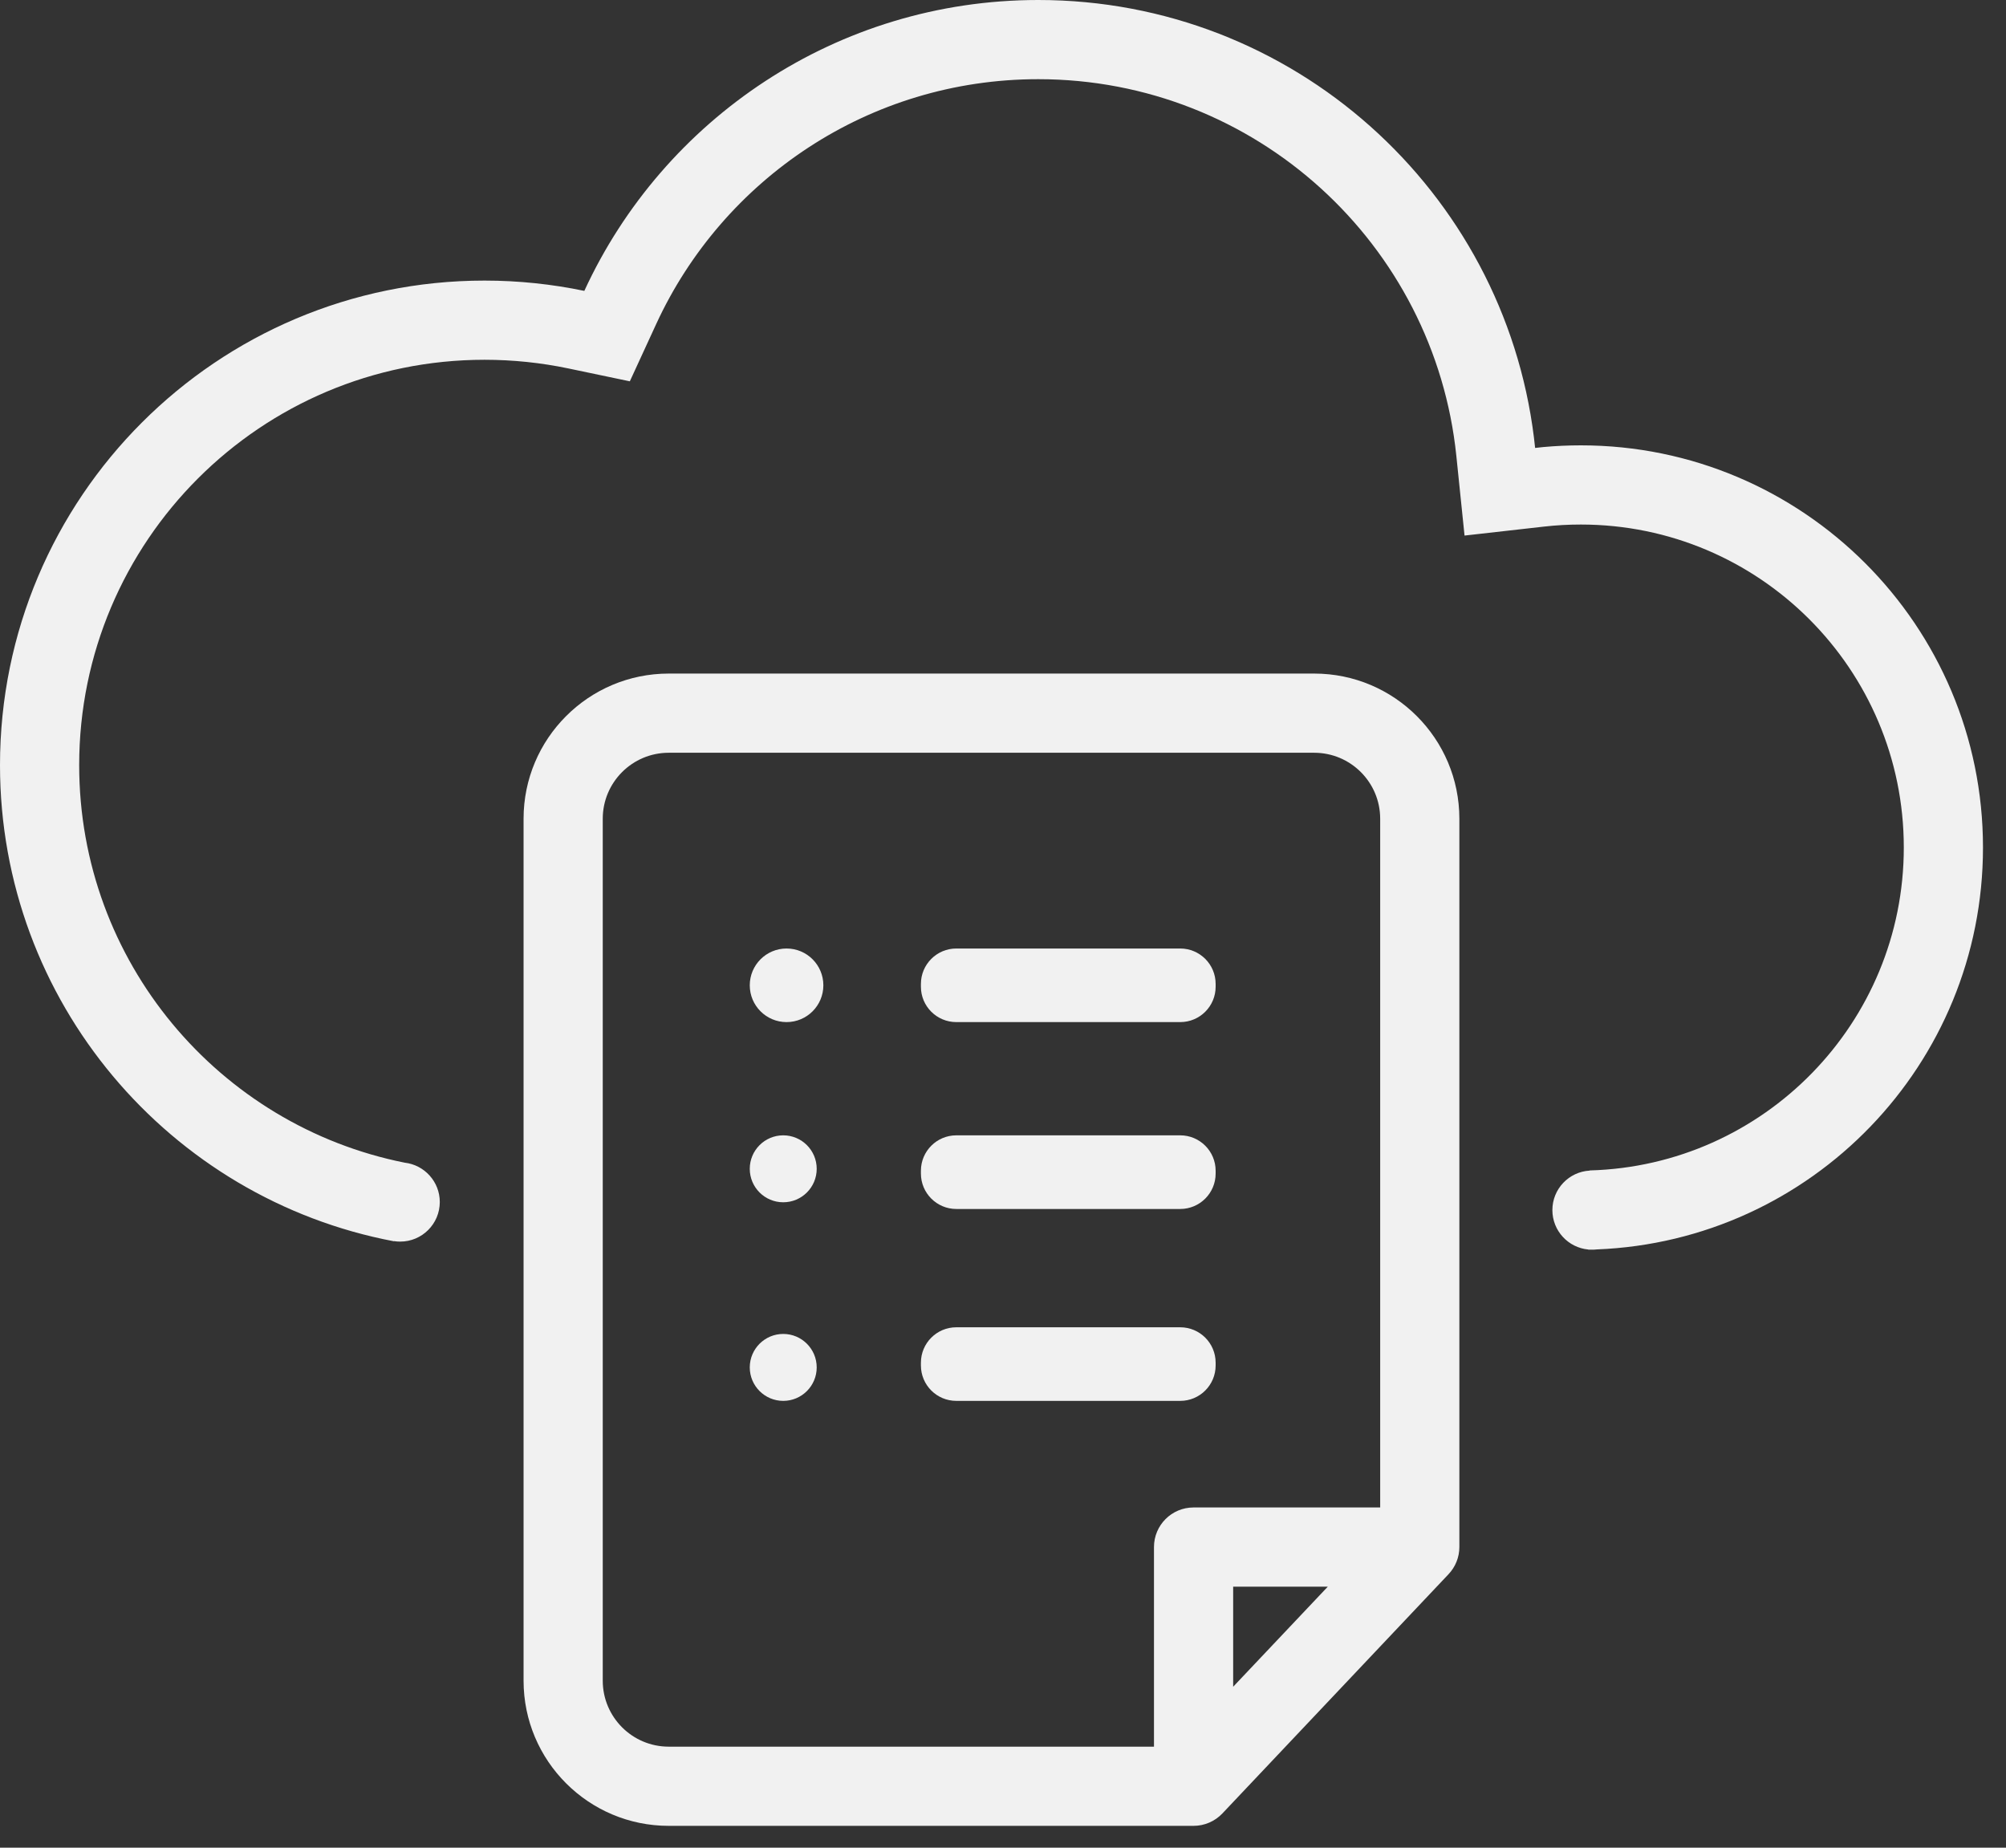 <svg width="38" height="35" viewBox="0 0 38 35" fill="none" xmlns="http://www.w3.org/2000/svg">
<rect x="0" y="0" width="38" height="35" fill="#333333" stroke="none"/>
<path d="M36.064 16.054C36.064 19.377 33.415 22.081 30.114 22.171L30.114 22.174C29.72 22.196 29.407 22.522 29.407 22.922C29.407 23.313 29.706 23.634 30.088 23.669L30.088 23.671C30.095 23.671 30.103 23.671 30.111 23.671C30.126 23.672 30.141 23.672 30.157 23.672C30.188 23.672 30.218 23.671 30.248 23.667C34.316 23.508 37.564 20.16 37.564 16.054C37.564 11.847 34.153 8.436 29.946 8.436C29.707 8.436 29.471 8.447 29.238 8.468C29.185 8.473 29.133 8.479 29.08 8.485C29.074 8.419 29.066 8.354 29.058 8.29C28.481 3.617 24.497 0 19.668 0C15.853 0 12.566 2.258 11.069 5.51C10.459 5.383 9.827 5.315 9.179 5.315C4.109 5.315 0 9.425 0 14.494C0 18.977 3.214 22.709 7.463 23.513L7.464 23.51C7.502 23.516 7.541 23.519 7.581 23.519C7.995 23.519 8.331 23.183 8.331 22.769C8.331 22.384 8.04 22.067 7.667 22.024C4.15 21.322 1.5 18.217 1.5 14.494C1.5 10.253 4.938 6.815 9.179 6.815C9.723 6.815 10.252 6.872 10.761 6.978L11.931 7.223L12.431 6.137C13.693 3.397 16.46 1.5 19.668 1.5C23.787 1.5 27.177 4.628 27.588 8.638L27.743 10.145L29.249 9.975C29.477 9.949 29.71 9.936 29.946 9.936C33.325 9.936 36.064 12.675 36.064 16.054Z" fill="#F1F1F1"/>
<path d="M15.597 18.664C15.597 19.049 15.285 19.361 14.9 19.361C14.515 19.361 14.203 19.049 14.203 18.664C14.203 18.279 14.515 17.967 14.9 17.967C15.285 17.967 15.597 18.279 15.597 18.664Z" fill="#F1F1F1"/>
<path d="M14.837 22.774C15.187 22.774 15.471 22.491 15.471 22.14C15.471 21.79 15.187 21.506 14.837 21.506C14.487 21.506 14.203 21.79 14.203 22.14C14.203 22.491 14.487 22.774 14.837 22.774Z" fill="#F1F1F1"/>
<path d="M15.471 25.902C15.471 26.252 15.187 26.536 14.837 26.536C14.487 26.536 14.203 26.252 14.203 25.902C14.203 25.552 14.487 25.268 14.837 25.268C15.187 25.268 15.471 25.552 15.471 25.902Z" fill="#F1F1F1"/>
<path d="M18.116 17.967C17.745 17.967 17.445 18.268 17.445 18.638V18.691C17.445 19.061 17.745 19.361 18.116 19.361H22.357C22.728 19.361 23.028 19.061 23.028 18.691V18.638C23.028 18.268 22.728 17.967 22.357 17.967H18.116Z" fill="#F1F1F1"/>
<path d="M17.445 22.177C17.445 21.807 17.745 21.506 18.116 21.506H22.357C22.728 21.506 23.028 21.807 23.028 22.177V22.23C23.028 22.6 22.728 22.901 22.357 22.901H18.116C17.745 22.901 17.445 22.6 17.445 22.23V22.177Z" fill="#F1F1F1"/>
<path d="M18.116 25.142C17.745 25.142 17.445 25.442 17.445 25.813V25.865C17.445 26.236 17.745 26.536 18.116 26.536H22.357C22.728 26.536 23.028 26.236 23.028 25.865V25.813C23.028 25.442 22.728 25.142 22.357 25.142H18.116Z" fill="#F1F1F1"/>
<path fill-rule="evenodd" clip-rule="evenodd" d="M12.668 12.759C11.15 12.759 9.918 13.991 9.918 15.509V31.836C9.918 33.355 11.15 34.586 12.668 34.586H22.61C22.816 34.586 23.013 34.501 23.155 34.352L27.439 29.82C27.571 29.681 27.645 29.497 27.645 29.305V15.509C27.645 13.991 26.413 12.759 24.895 12.759H12.668ZM11.418 15.509C11.418 14.819 11.978 14.259 12.668 14.259H24.895C25.585 14.259 26.145 14.819 26.145 15.509V28.555H22.61C22.195 28.555 21.86 28.891 21.86 29.305V33.086H12.668C11.978 33.086 11.418 32.526 11.418 31.836V15.509ZM23.36 30.055H25.153L23.36 31.951V30.055Z" fill="#F1F1F1"/>
</svg>
